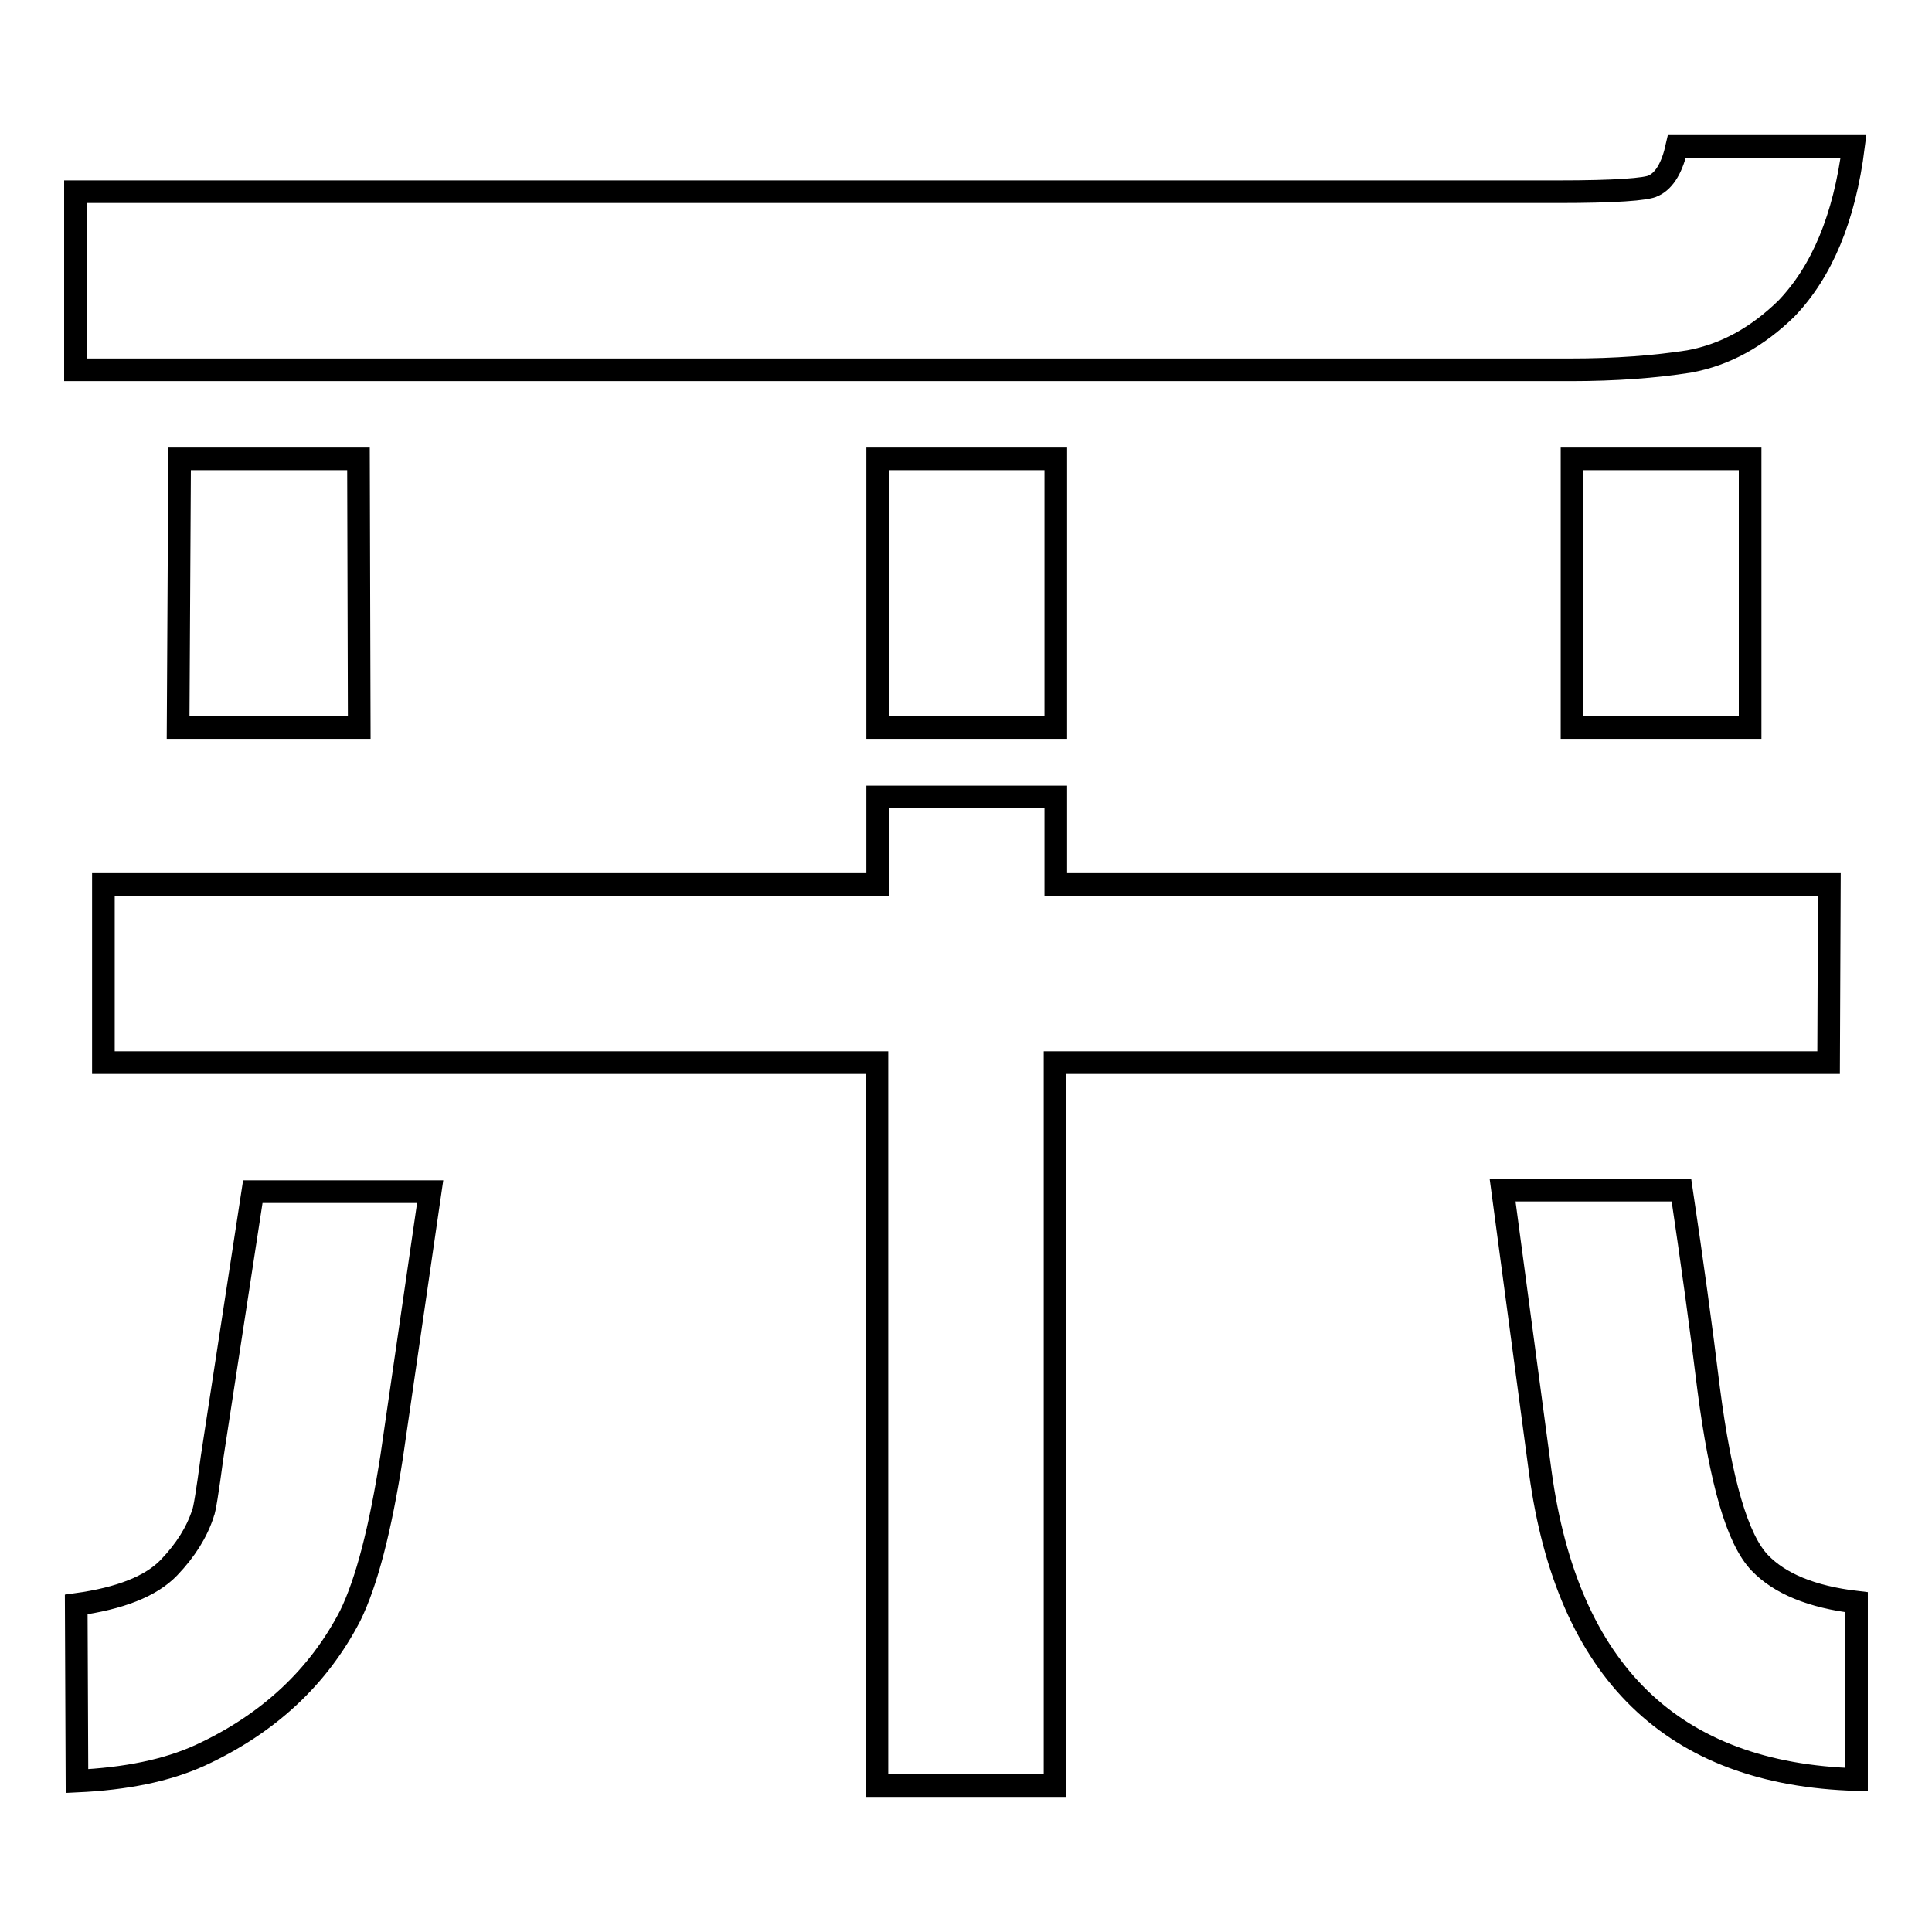 <?xml version="1.0" encoding="utf-8"?>
<!-- Svg Vector Icons : http://www.onlinewebfonts.com/icon -->
<!DOCTYPE svg PUBLIC "-//W3C//DTD SVG 1.1//EN" "http://www.w3.org/Graphics/SVG/1.1/DTD/svg11.dtd">
<svg version="1.1" xmlns="http://www.w3.org/2000/svg" xmlns:xlink="http://www.w3.org/1999/xlink" x="0px" y="0px" viewBox="0 0 256 256" enable-background="new 0 0 256 256" xml:space="preserve">
<g><g><path stroke-width="3" fill-opacity="0" stroke="#000000"  d="M23.8,60.8h23.7l0.1,35.6h-24L23.8,60.8z M139.9,96.4V60.8h-23.6v35.6H139.9z M223.8,47.9c4.9-0.9,9.1-3.3,12.9-7c4.7-4.9,7.7-12,8.9-21.5h-23.4c-0.6,2.7-1.6,4.5-3.1,5.2c-0.9,0.5-5.2,0.8-12.6,0.8H10V49h198.1C214.1,49,219.3,48.6,223.8,47.9z M28.1,193.1c-0.6,4.5-1,7-1.2,7.4c-0.8,2.5-2.3,4.9-4.5,7.2c-2.4,2.5-6.5,4.1-12.3,4.9l0.1,23.4c6.5-0.3,11.9-1.4,16.3-3.4c9.1-4.2,15.7-10.4,19.9-18.5c2.2-4.5,4-11.5,5.5-21.1l5.1-35.1H33.5L28.1,193.1z M242.4,117.2H139.9v-11.6h-23.6v11.6H13.7v23.6h102.5v95.8h23.6v-95.8h102.5L242.4,117.2L242.4,117.2z M233.2,207.1c-3-3.1-5.2-10.8-6.8-23.1c-1-8.2-2.2-16.9-3.6-26.3h-23.7l5,37.4c3.6,26.4,17.5,40,41.9,40.7v-23.5C240,211.6,235.8,209.8,233.2,207.1z M208.3,96.4h23.6V60.8h-23.6V96.4z"/></g></g>
</svg>